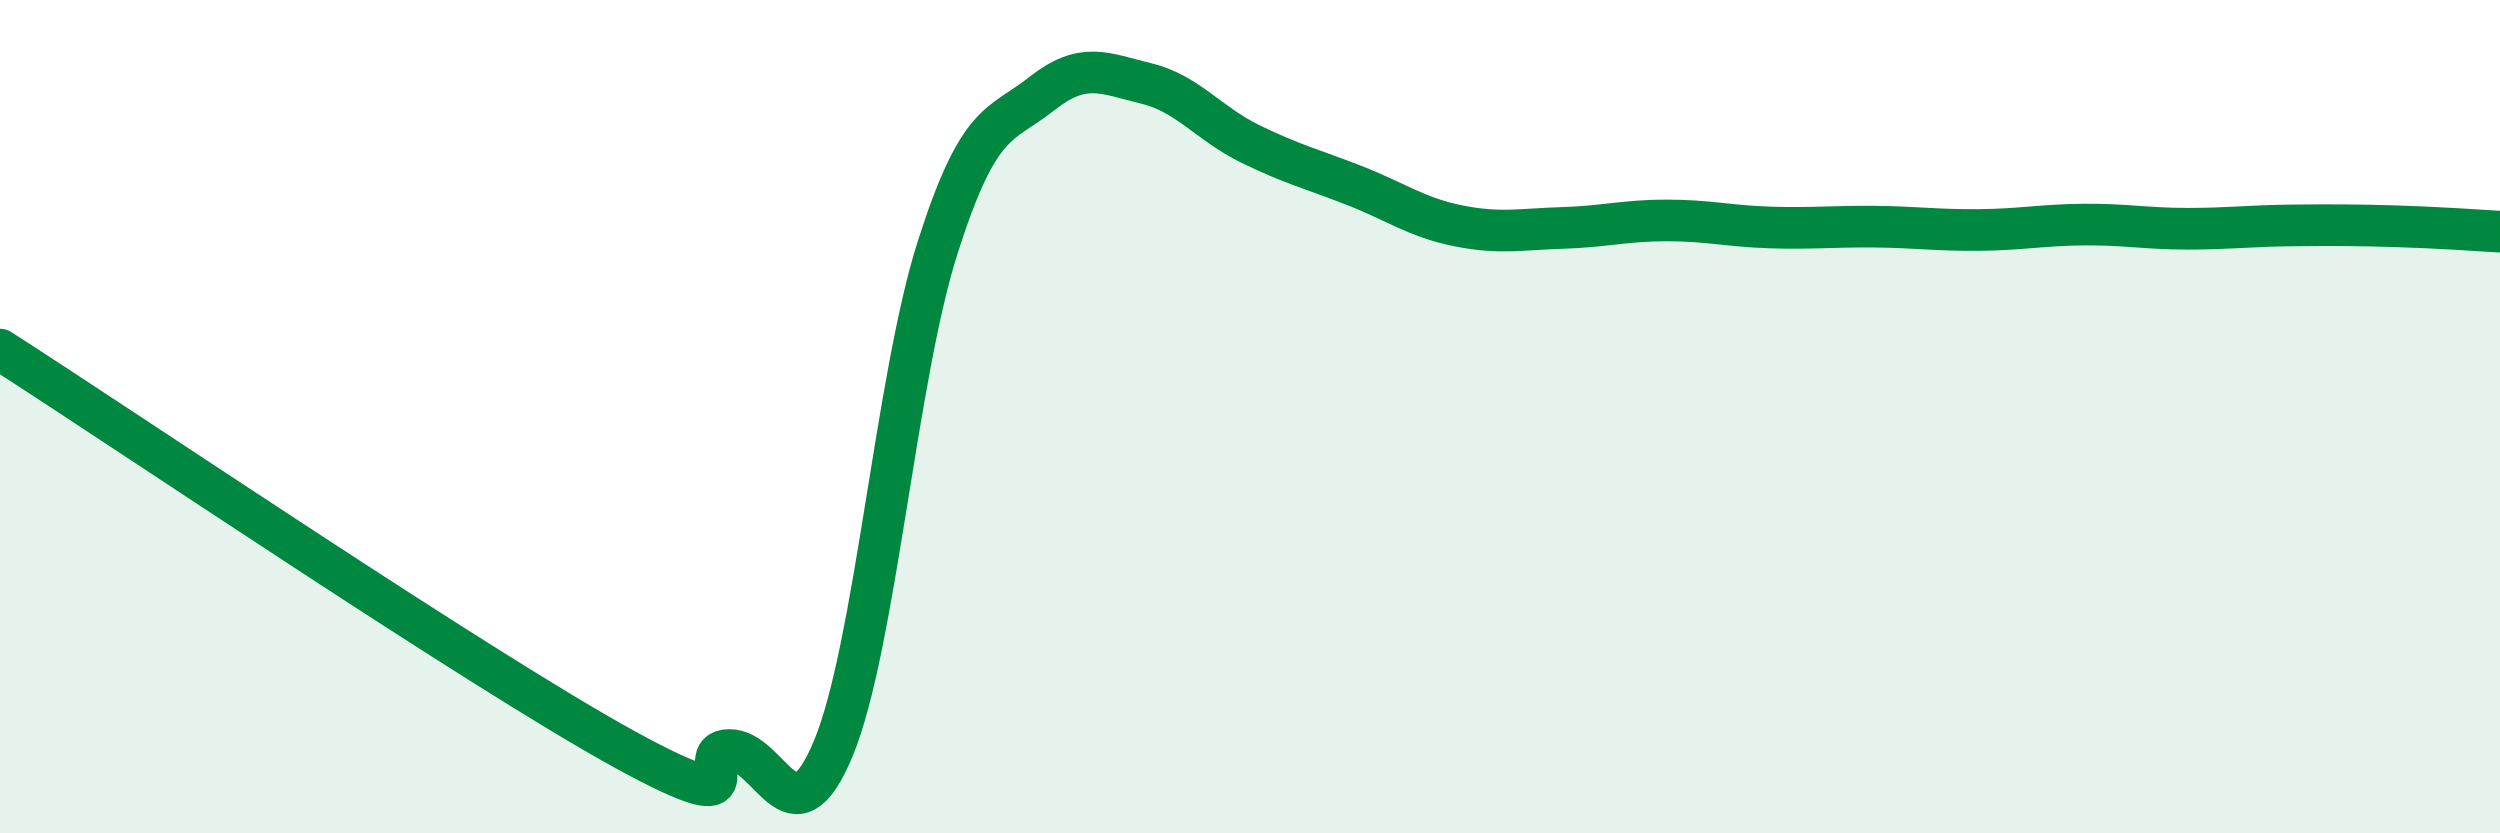 
    <svg width="60" height="20" viewBox="0 0 60 20" xmlns="http://www.w3.org/2000/svg">
      <path
        d="M 0,8.39 C 3,10.31 11.5,16.07 15,17.99 C 18.5,19.91 16.5,18.01 17.5,18 C 18.5,17.99 19,20.37 20,17.96 C 21,15.55 21.5,9.09 22.5,5.95 C 23.5,2.81 24,3.04 25,2.25 C 26,1.46 26.5,1.76 27.5,2 C 28.5,2.24 29,2.96 30,3.45 C 31,3.94 31.5,4.06 32.5,4.45 C 33.5,4.84 34,5.22 35,5.42 C 36,5.62 36.5,5.5 37.5,5.47 C 38.5,5.44 39,5.29 40,5.29 C 41,5.29 41.5,5.43 42.5,5.46 C 43.5,5.49 44,5.43 45,5.44 C 46,5.45 46.5,5.53 47.5,5.52 C 48.5,5.51 49,5.4 50,5.39 C 51,5.38 51.5,5.49 52.5,5.49 C 53.5,5.49 54,5.42 55,5.41 C 56,5.4 56.5,5.4 57.5,5.43 C 58.5,5.46 59.5,5.53 60,5.56L60 20L0 20Z"
        fill="#008740"
        opacity="0.1"
        stroke-linecap="round"
        stroke-linejoin="round"
      />
      <path
        d="M 0,8.39 C 3,10.31 11.5,16.07 15,17.99 C 18.5,19.91 16.5,18.01 17.5,18 C 18.5,17.99 19,20.37 20,17.96 C 21,15.55 21.5,9.09 22.5,5.95 C 23.5,2.81 24,3.04 25,2.25 C 26,1.46 26.5,1.76 27.5,2 C 28.5,2.24 29,2.96 30,3.45 C 31,3.94 31.5,4.06 32.5,4.45 C 33.5,4.84 34,5.22 35,5.42 C 36,5.62 36.5,5.5 37.5,5.47 C 38.5,5.44 39,5.29 40,5.29 C 41,5.29 41.5,5.43 42.5,5.46 C 43.5,5.49 44,5.43 45,5.44 C 46,5.45 46.5,5.53 47.5,5.52 C 48.5,5.51 49,5.4 50,5.39 C 51,5.38 51.5,5.49 52.5,5.49 C 53.5,5.49 54,5.42 55,5.41 C 56,5.4 56.5,5.4 57.5,5.43 C 58.5,5.46 59.5,5.53 60,5.56"
        stroke="#008740"
        stroke-width="1"
        fill="none"
        stroke-linecap="round"
        stroke-linejoin="round"
      />
    </svg>
  